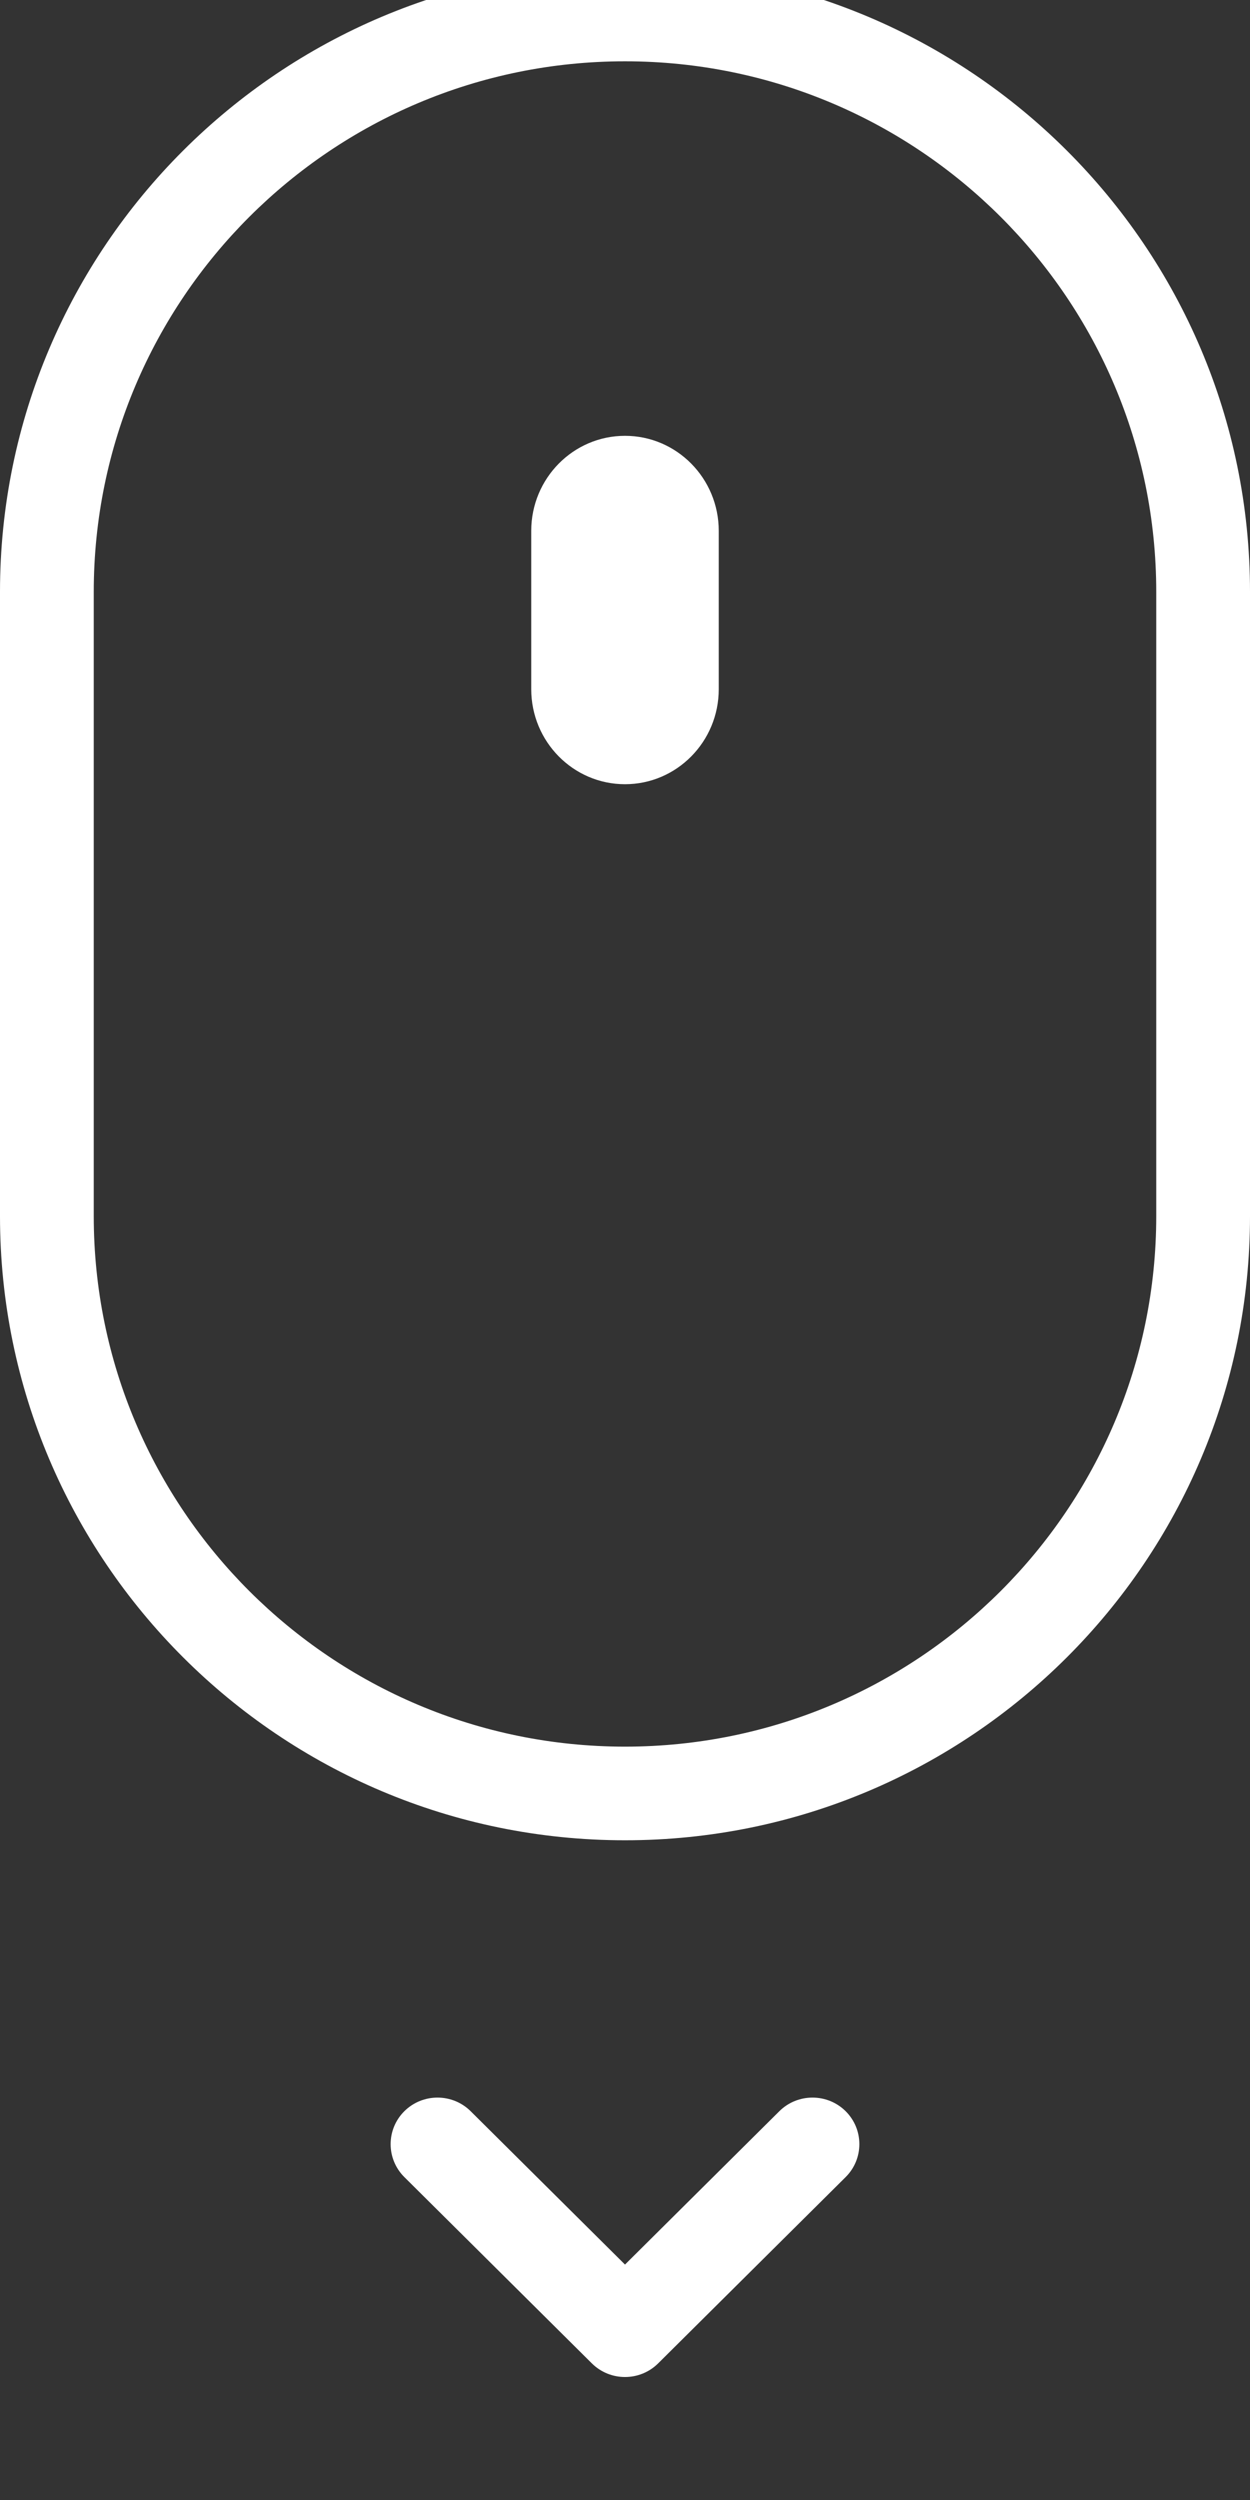 <?xml version="1.0" encoding="UTF-8" standalone="no"?>
<!DOCTYPE svg PUBLIC "-//W3C//DTD SVG 1.1//EN" "http://www.w3.org/Graphics/SVG/1.1/DTD/svg11.dtd">
<svg width="100%" height="100%" viewBox="0 0 40 80" version="1.1" xmlns="http://www.w3.org/2000/svg" xmlns:xlink="http://www.w3.org/1999/xlink" xml:space="preserve" xmlns:serif="http://www.serif.com/" style="fill-rule:evenodd;clip-rule:evenodd;stroke-linejoin:round;stroke-miterlimit:2;">
    <rect x="0" y="0" width="40" height="80" fill="#333333" stroke="none"/>
    <g transform="matrix(1,0,0,1,-940,-982)">
        <g transform="matrix(1,0,0,7.742,0,0)">
            <g transform="matrix(1,0,0,1,40,23.507)">
                <g id="Scroll-Icon" serif:id="Scroll Icon">
                    <g>
                        <g transform="matrix(1,0,0,0.129,0,1.95399e-13)">
                            <path d="M940,820C940,808.962 931.038,800 920,800C908.962,800 900,808.962 900,820L900,840C900,851.038 908.962,860 920,860C931.038,860 940,851.038 940,840L940,820ZM937,820L937,840C937,849.383 929.383,857 920,857C910.617,857 903,849.383 903,840C903,840 903,820 903,820C903,810.617 910.617,803 920,803C929.383,803 937,810.617 937,820Z" style="fill:white;"/>
                        </g>
                        <g transform="matrix(0.6,0,0,0.077,368,45.206)">
                            <path d="M920,876.464L928.232,868.232C929.208,867.257 930.792,867.257 931.768,868.232C932.743,869.208 932.743,870.792 931.768,871.768L921.768,881.768C920.791,882.744 919.209,882.744 918.232,881.768L908.232,871.768C907.257,870.792 907.257,869.208 908.232,868.232C909.208,867.257 910.792,867.257 911.768,868.232L920,876.464Z" style="fill:white;"/>
                        </g>
                        <g transform="matrix(0.15,0,0,0.024,782,85.935)">
                            <path d="M940,816.364C940,807.332 931.038,800 920,800C908.962,800 900,807.332 900,816.364L900,843.636C900,852.668 908.962,860 920,860C931.038,860 940,852.668 940,843.636L940,816.364Z" style="fill:white;"/>
                        </g>
                    </g>
                </g>
            </g>
        </g>
    </g>
</svg>
